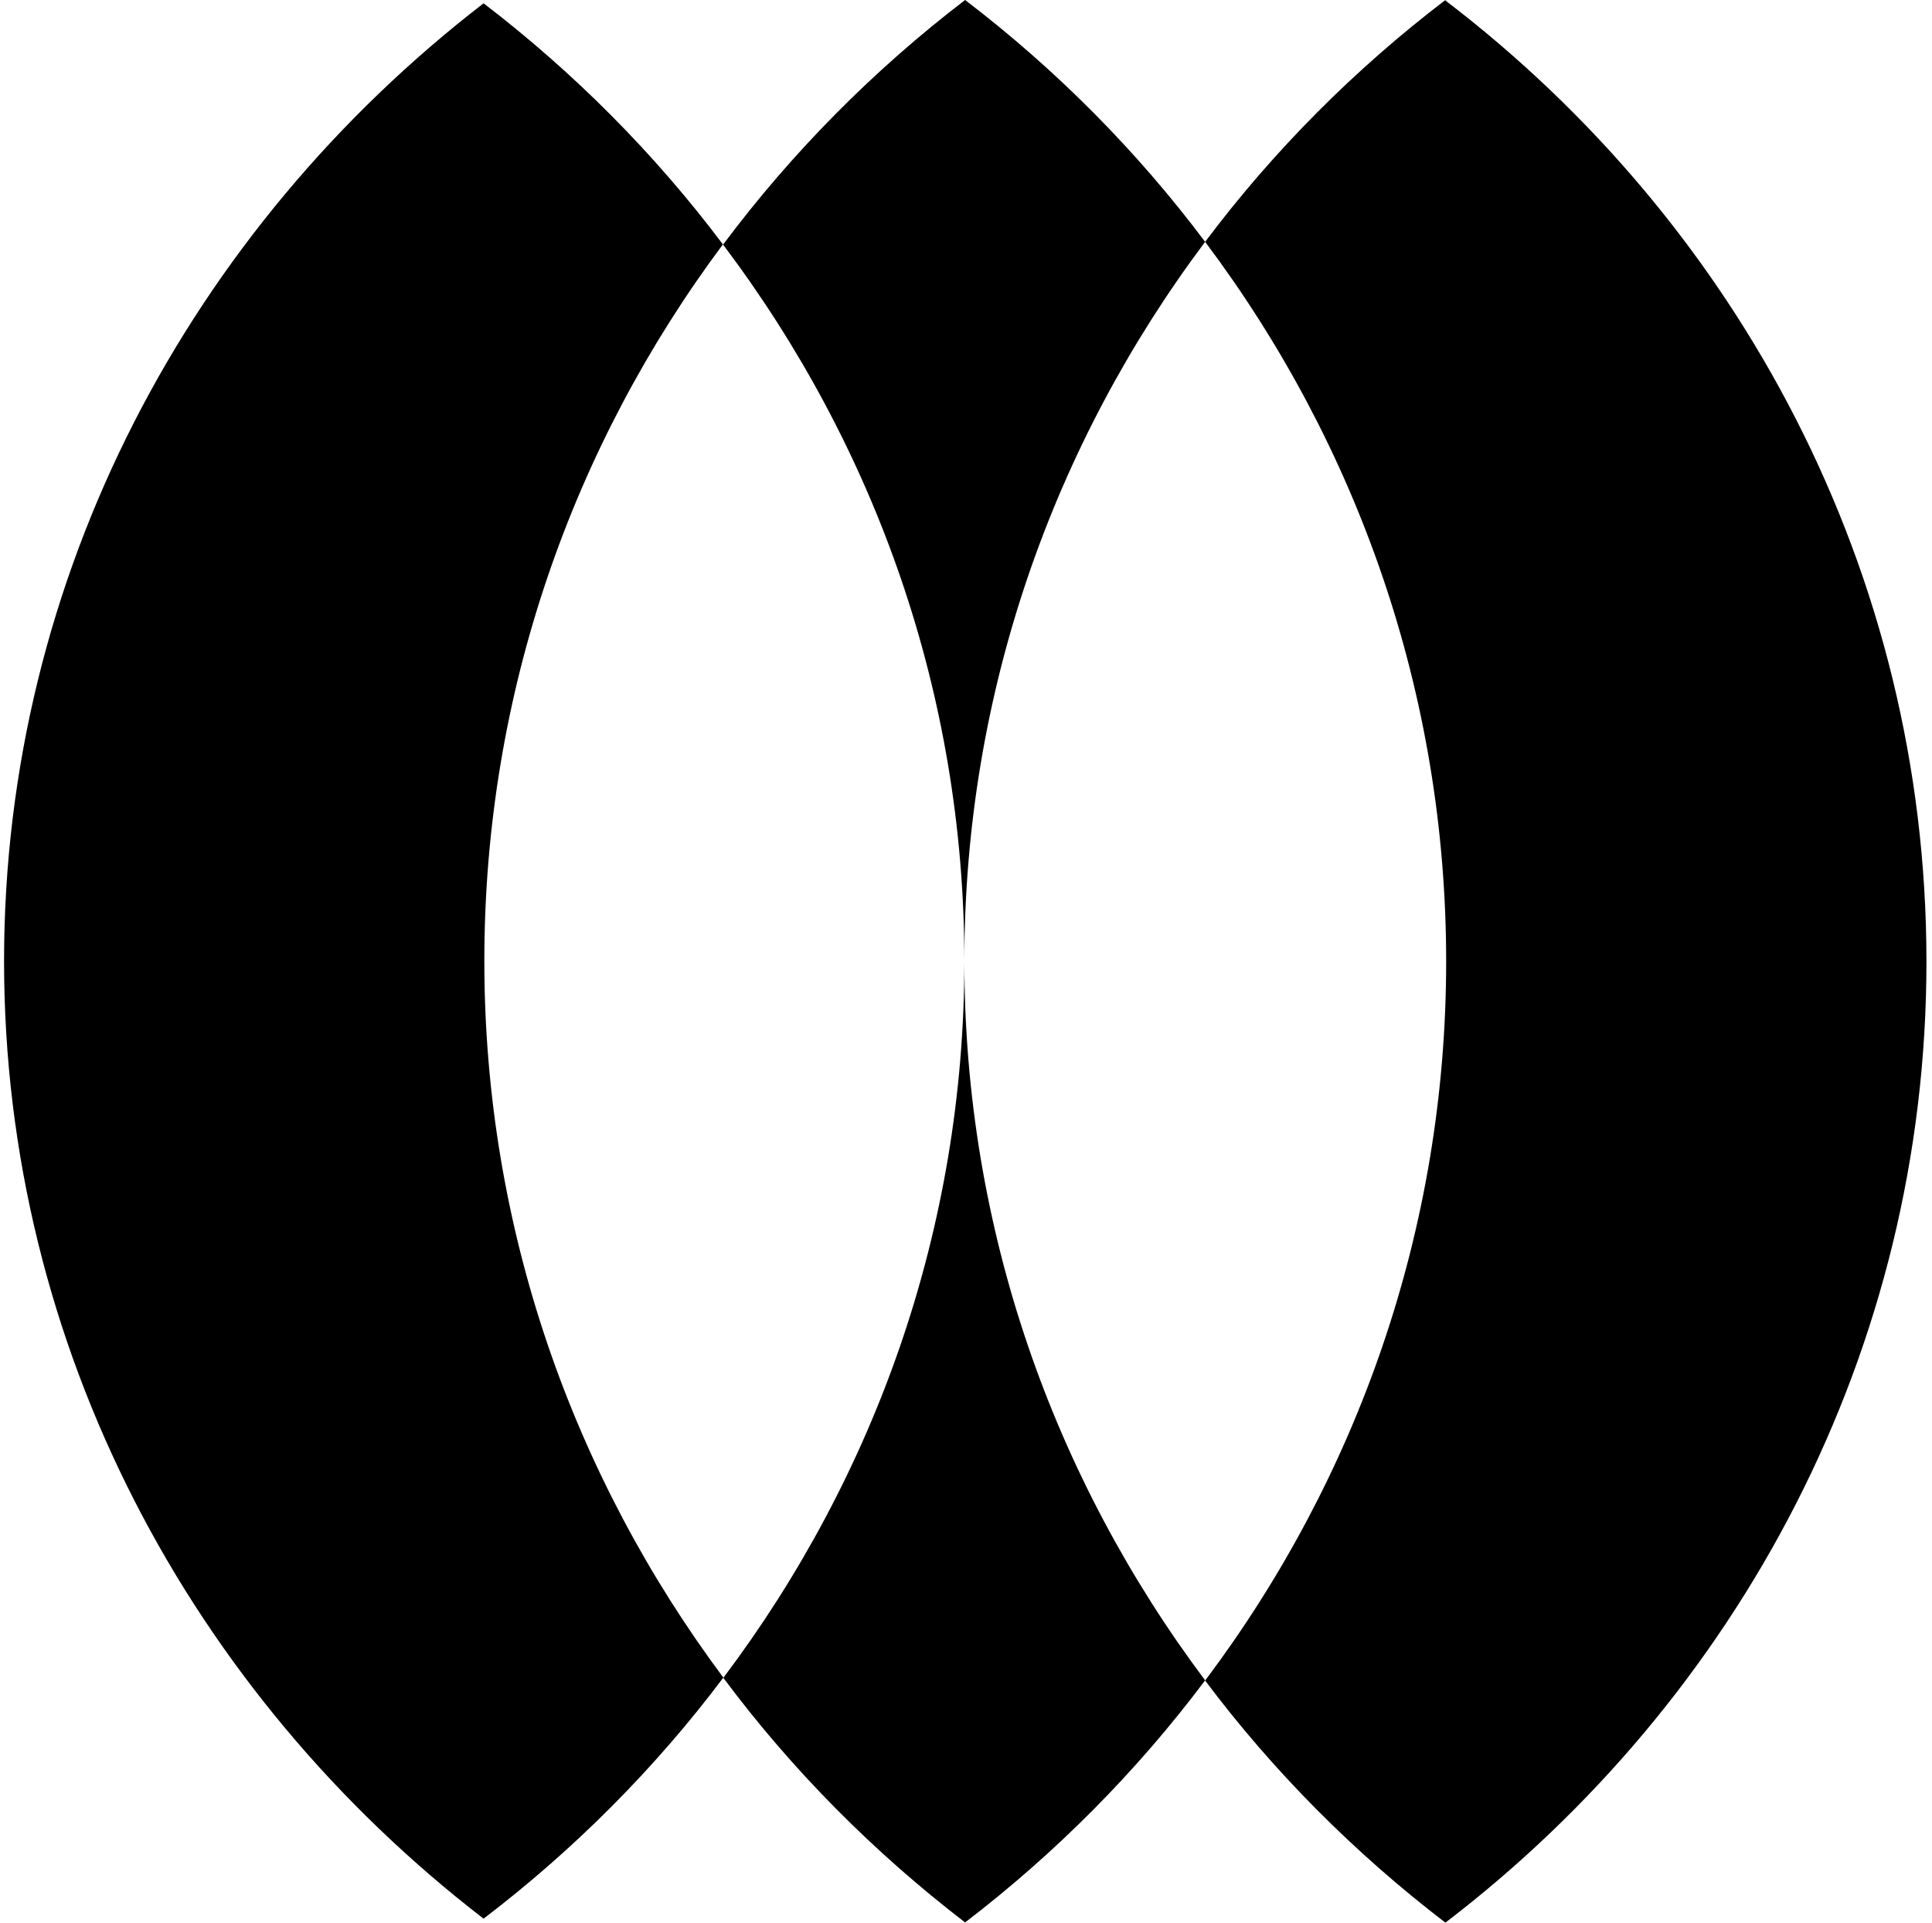 <svg width="201" height="200" viewBox="0 0 201 200" fill="none" xmlns="http://www.w3.org/2000/svg">
<path d="M150.376 0C140.917 7.218 132.48 15.69 125.379 25.157C141.153 46.156 150.454 72.045 150.454 100C150.454 127.955 141.153 153.818 125.379 174.817C132.48 184.283 140.917 192.756 150.376 200C180.875 176.674 200.422 140.533 200.422 100.026C200.422 59.519 180.875 23.326 150.376 0.052V0Z" fill="black"/>
<path d="M125.377 25.157C118.276 15.69 109.865 7.218 100.406 0C90.869 7.296 82.38 15.873 75.227 25.445C91.053 46.417 100.328 72.15 100.328 100C100.328 72.045 109.629 46.156 125.377 25.157Z" fill="black"/>
<path d="M75.254 174.532C82.381 184.103 90.87 192.654 100.407 199.977C109.866 192.733 118.277 184.26 125.378 174.794C109.631 153.795 100.329 127.932 100.329 99.977C100.329 127.775 91.054 153.559 75.254 174.532Z" fill="black"/>
<path d="M75.229 25.448C68.154 16.034 59.77 7.587 50.311 0.344C19.916 23.775 0.422 59.81 0.422 99.978C0.422 140.145 19.916 176.181 50.311 199.585C59.77 192.368 68.18 183.921 75.255 174.507C59.612 153.534 50.389 127.776 50.389 99.951C50.389 72.127 59.586 46.343 75.229 25.396V25.448Z" fill="black"/>
</svg>
